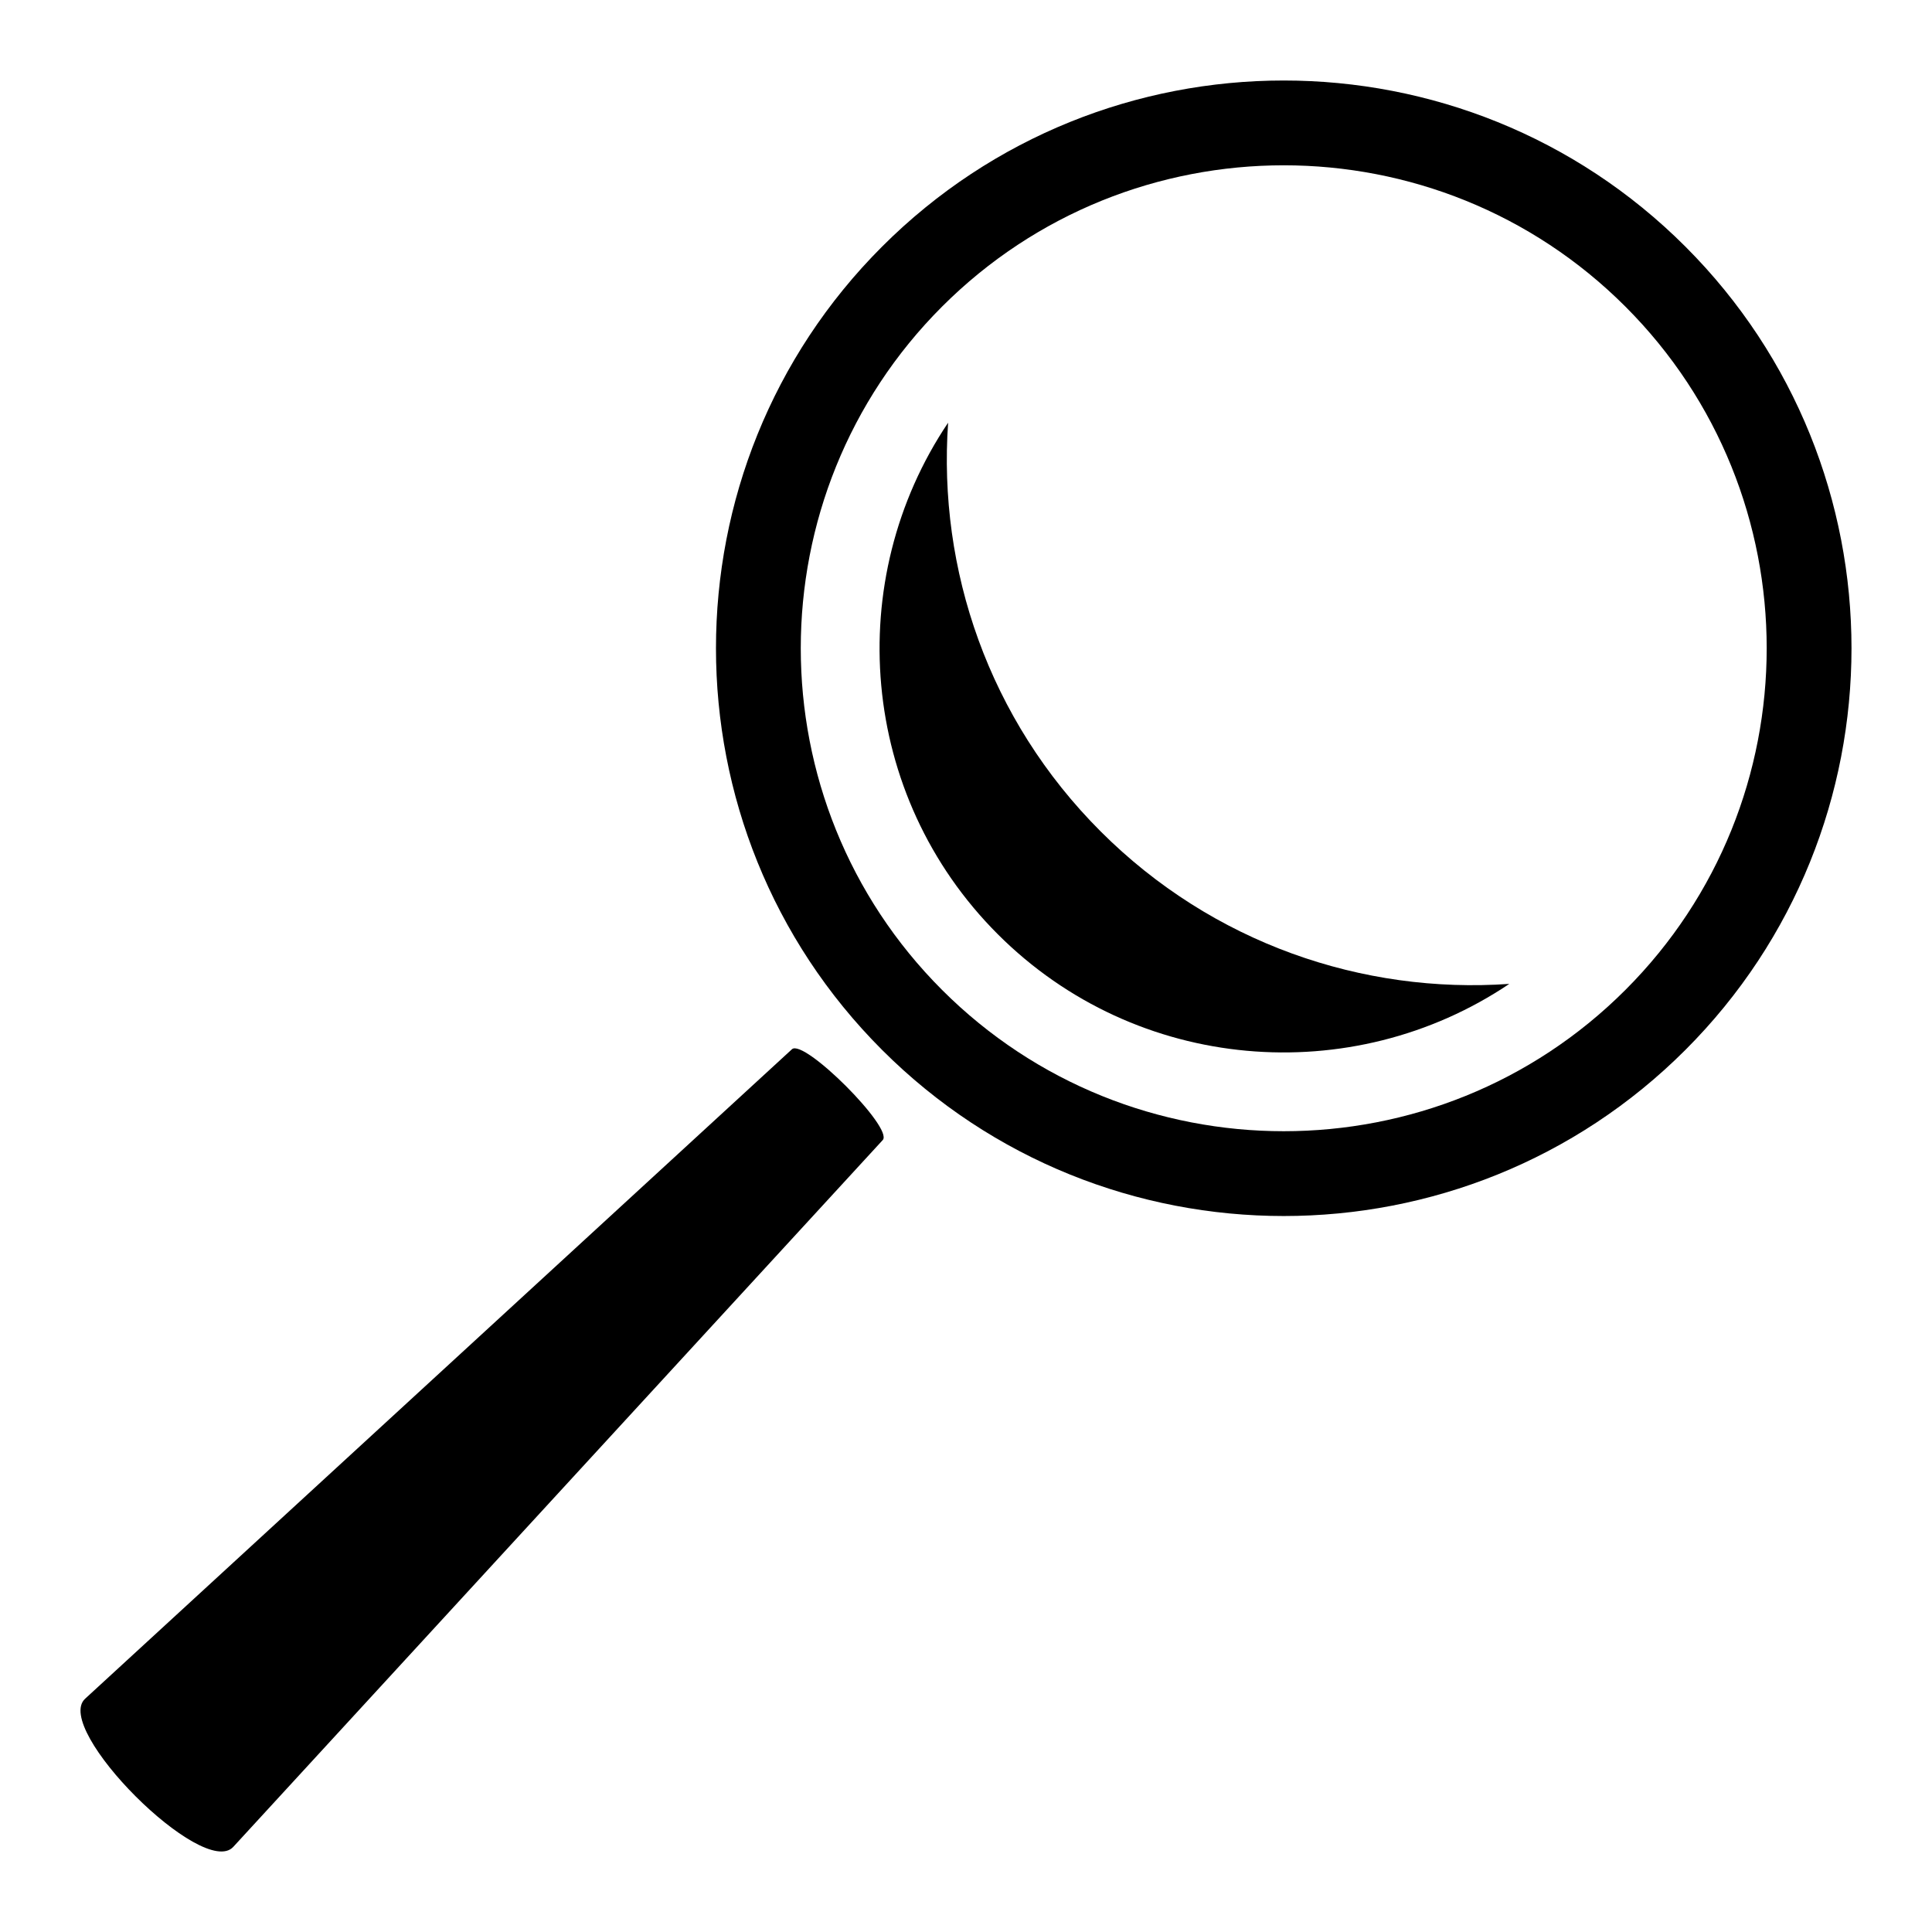 <?xml version="1.0" encoding="UTF-8"?>
<!-- Generator: Adobe Illustrator 16.0.0, SVG Export Plug-In . SVG Version: 6.00 Build 0)  -->
<!DOCTYPE svg PUBLIC "-//W3C//DTD SVG 1.1//EN" "http://www.w3.org/Graphics/SVG/1.1/DTD/svg11.dtd">
<svg version="1.1" id="Capa_1" xmlns="http://www.w3.org/2000/svg" xmlns:xlink="http://www.w3.org/1999/xlink" x="0px" y="0px" width="1200px" height="1200px" viewBox="0 0 1200 1200" enable-background="new 0 0 1200 1200" xml:space="preserve">
<g>
	<path d="M1046.829,153.176c-137.564-137.564-361.391-137.564-498.955,0c-137.561,137.56-137.561,361.386,0,498.946   c137.564,137.564,361.391,137.564,498.955,0C1184.39,514.562,1184.39,290.735,1046.829,153.176z M1009.564,614.861   c-117.014,117.017-307.416,117.014-424.43,0c-117.013-117.014-117.013-307.412,0-424.426c117.018-117.017,307.416-117.013,424.43,0   C1126.578,307.449,1126.578,497.848,1009.564,614.861z"/>
	<path d="M683.611,516.385c-69.6-69.596-101.108-162.802-94.72-253.842c-65.652,97.623-55.4,231.475,30.847,317.719   c86.244,86.247,220.096,96.499,317.719,30.847C846.417,617.496,753.212,585.984,683.611,516.385z"/>
	<path d="M491.886,651.715L52.875,1055.107c-20.349,18.684,73.331,112.359,92.019,92.018l403.389-439.018   C555.097,700.679,499.314,644.896,491.886,651.715z"/>
</g>
</svg>